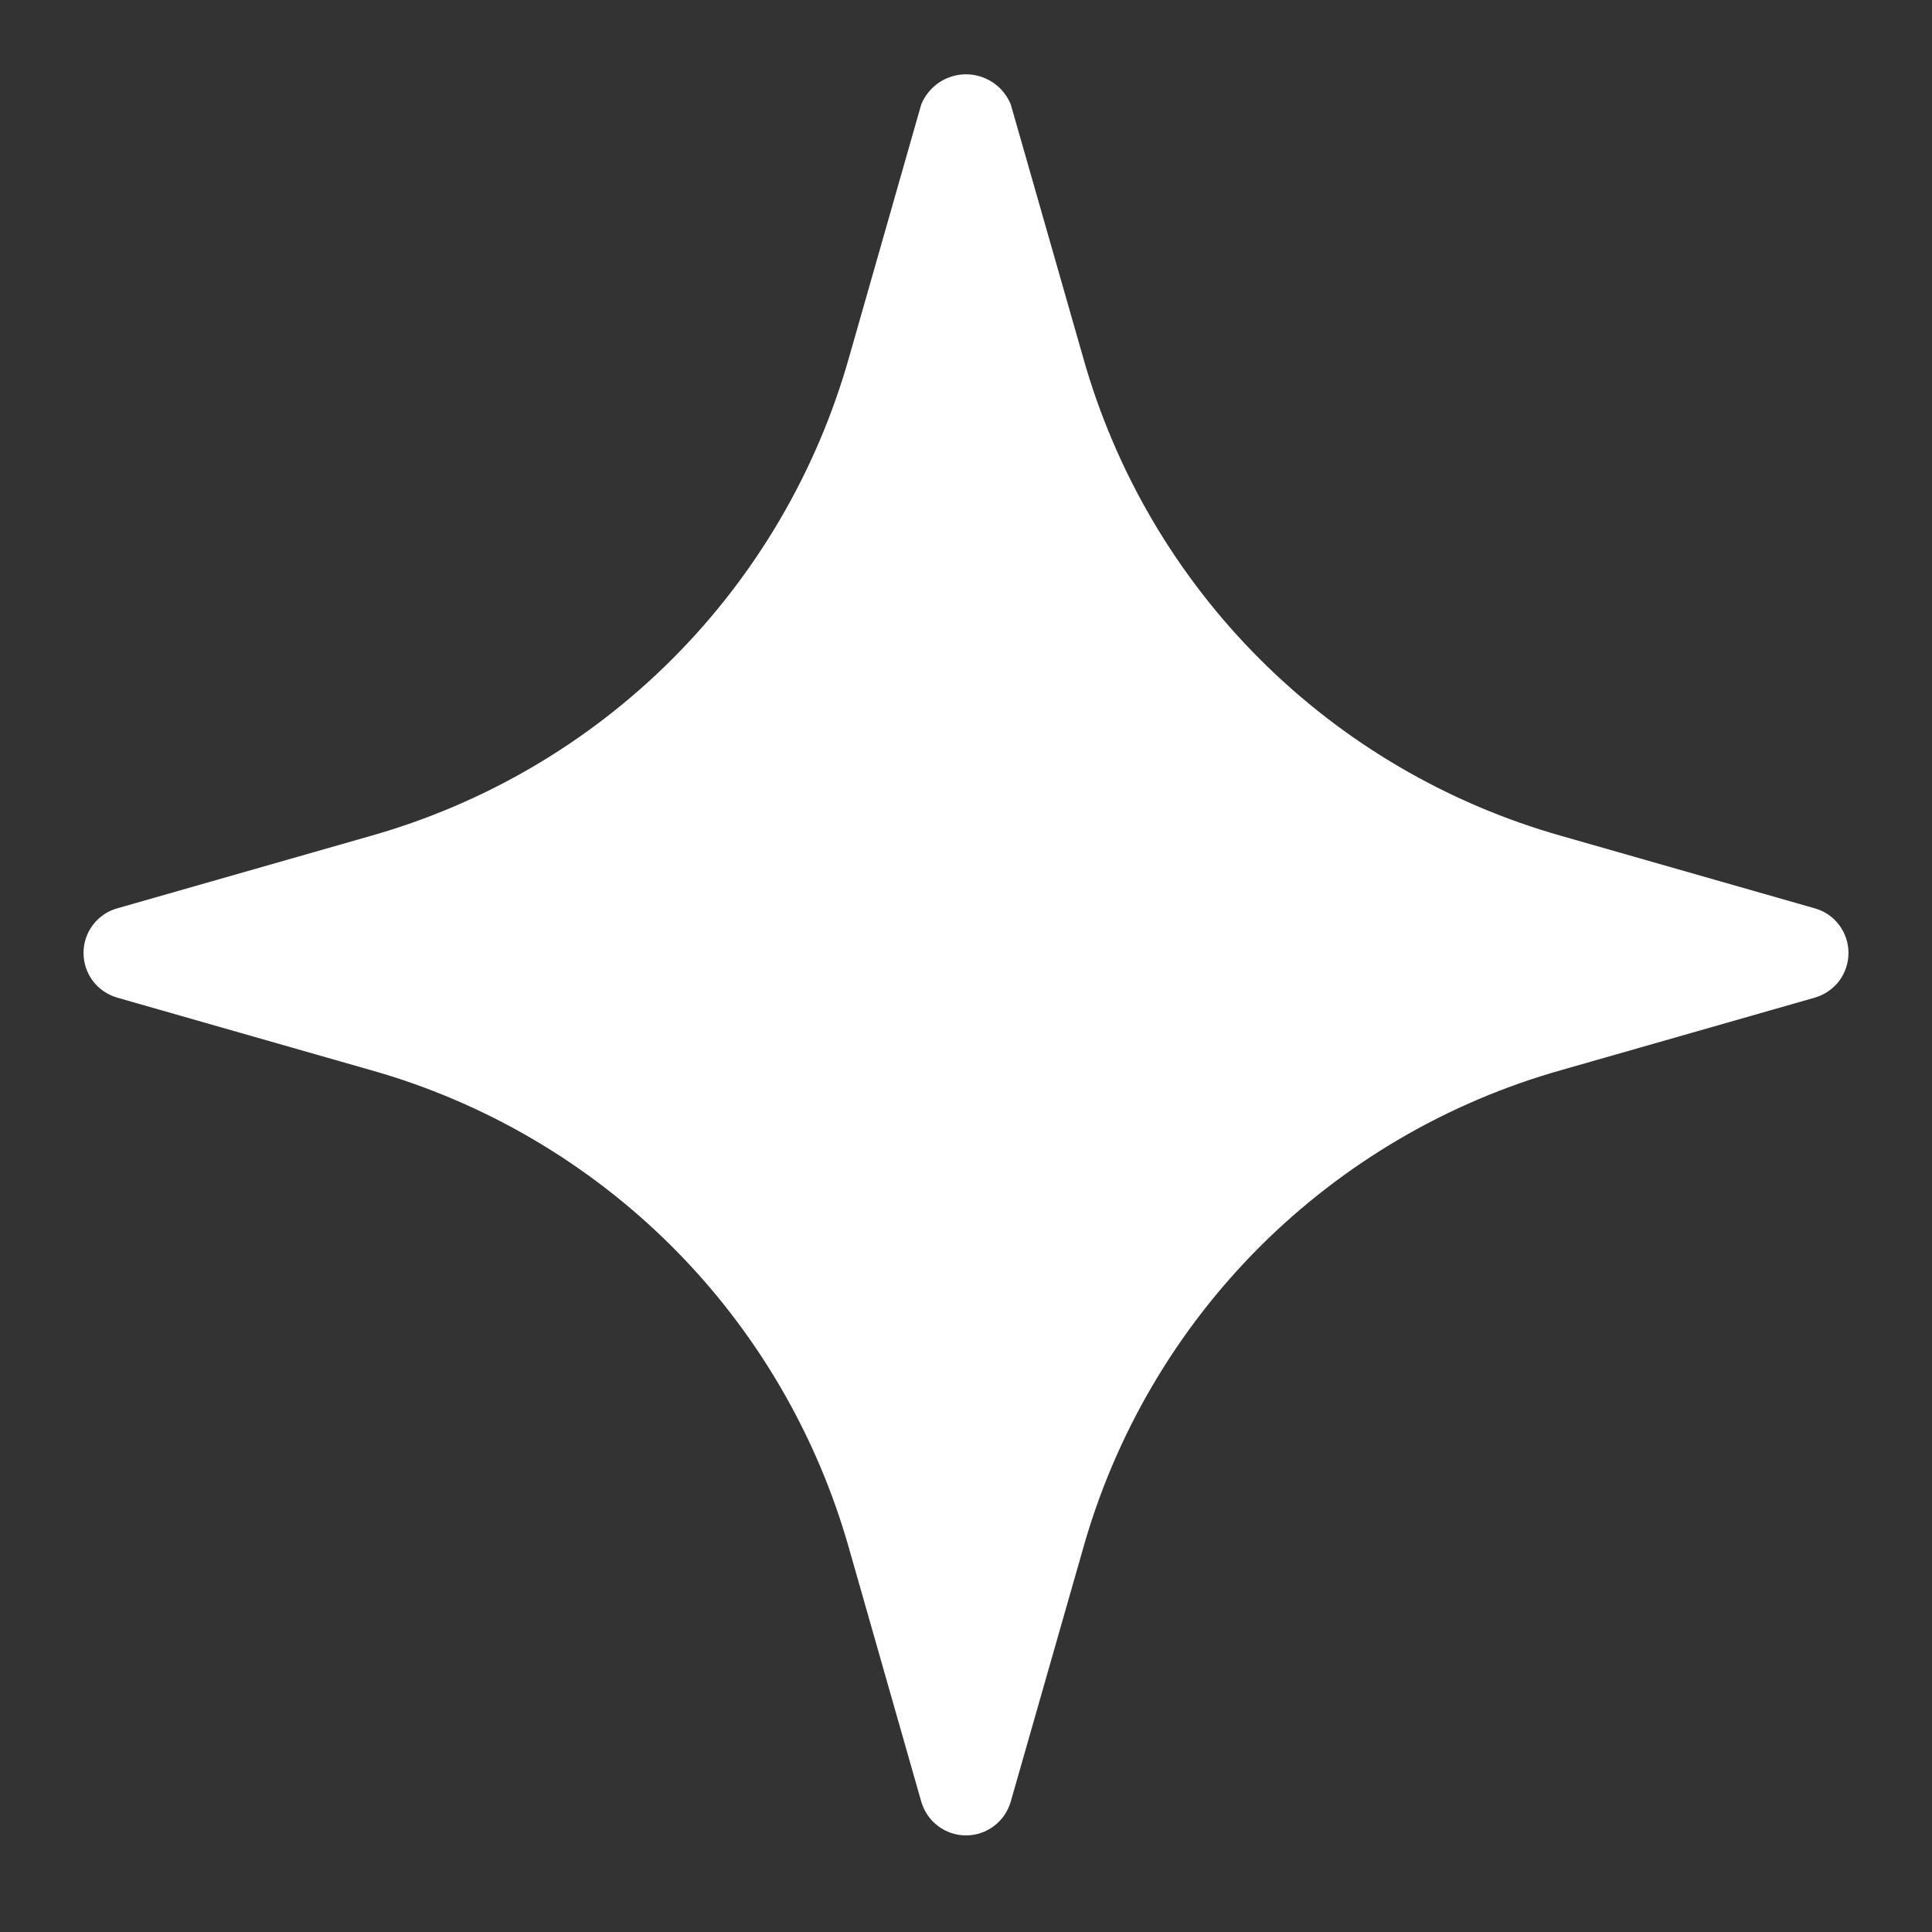 <svg width="13" height="13" viewBox="0 0 13 13" fill="none" xmlns="http://www.w3.org/2000/svg">
<rect x="0" y="0" width="13" height="13" fill="#333333" stroke="none"/>
<path d="M12.211 6.112L10.507 5.625C9.74 5.408 9.041 4.999 8.477 4.435C7.913 3.871 7.504 3.172 7.288 2.405L6.801 0.702C6.776 0.642 6.735 0.591 6.681 0.555C6.627 0.519 6.564 0.5 6.5 0.5C6.436 0.5 6.373 0.519 6.319 0.555C6.266 0.591 6.224 0.642 6.199 0.702L5.713 2.405C5.496 3.172 5.087 3.871 4.523 4.435C3.959 4.999 3.26 5.408 2.493 5.625L0.789 6.112C0.724 6.13 0.666 6.169 0.625 6.224C0.584 6.278 0.562 6.344 0.562 6.412C0.562 6.48 0.584 6.546 0.625 6.601C0.666 6.655 0.724 6.694 0.789 6.713L2.493 7.2C3.26 7.416 3.959 7.826 4.523 8.389C5.087 8.953 5.496 9.652 5.713 10.419L6.199 12.123C6.218 12.188 6.257 12.246 6.312 12.287C6.366 12.328 6.432 12.35 6.5 12.35C6.568 12.35 6.634 12.328 6.688 12.287C6.743 12.246 6.782 12.188 6.801 12.123L7.288 10.419C7.504 9.652 7.913 8.953 8.477 8.389C9.041 7.826 9.74 7.416 10.507 7.2L12.211 6.713C12.276 6.694 12.334 6.655 12.375 6.601C12.416 6.546 12.438 6.48 12.438 6.412C12.438 6.344 12.416 6.278 12.375 6.224C12.334 6.169 12.276 6.13 12.211 6.112Z" fill="white"/>
</svg>
